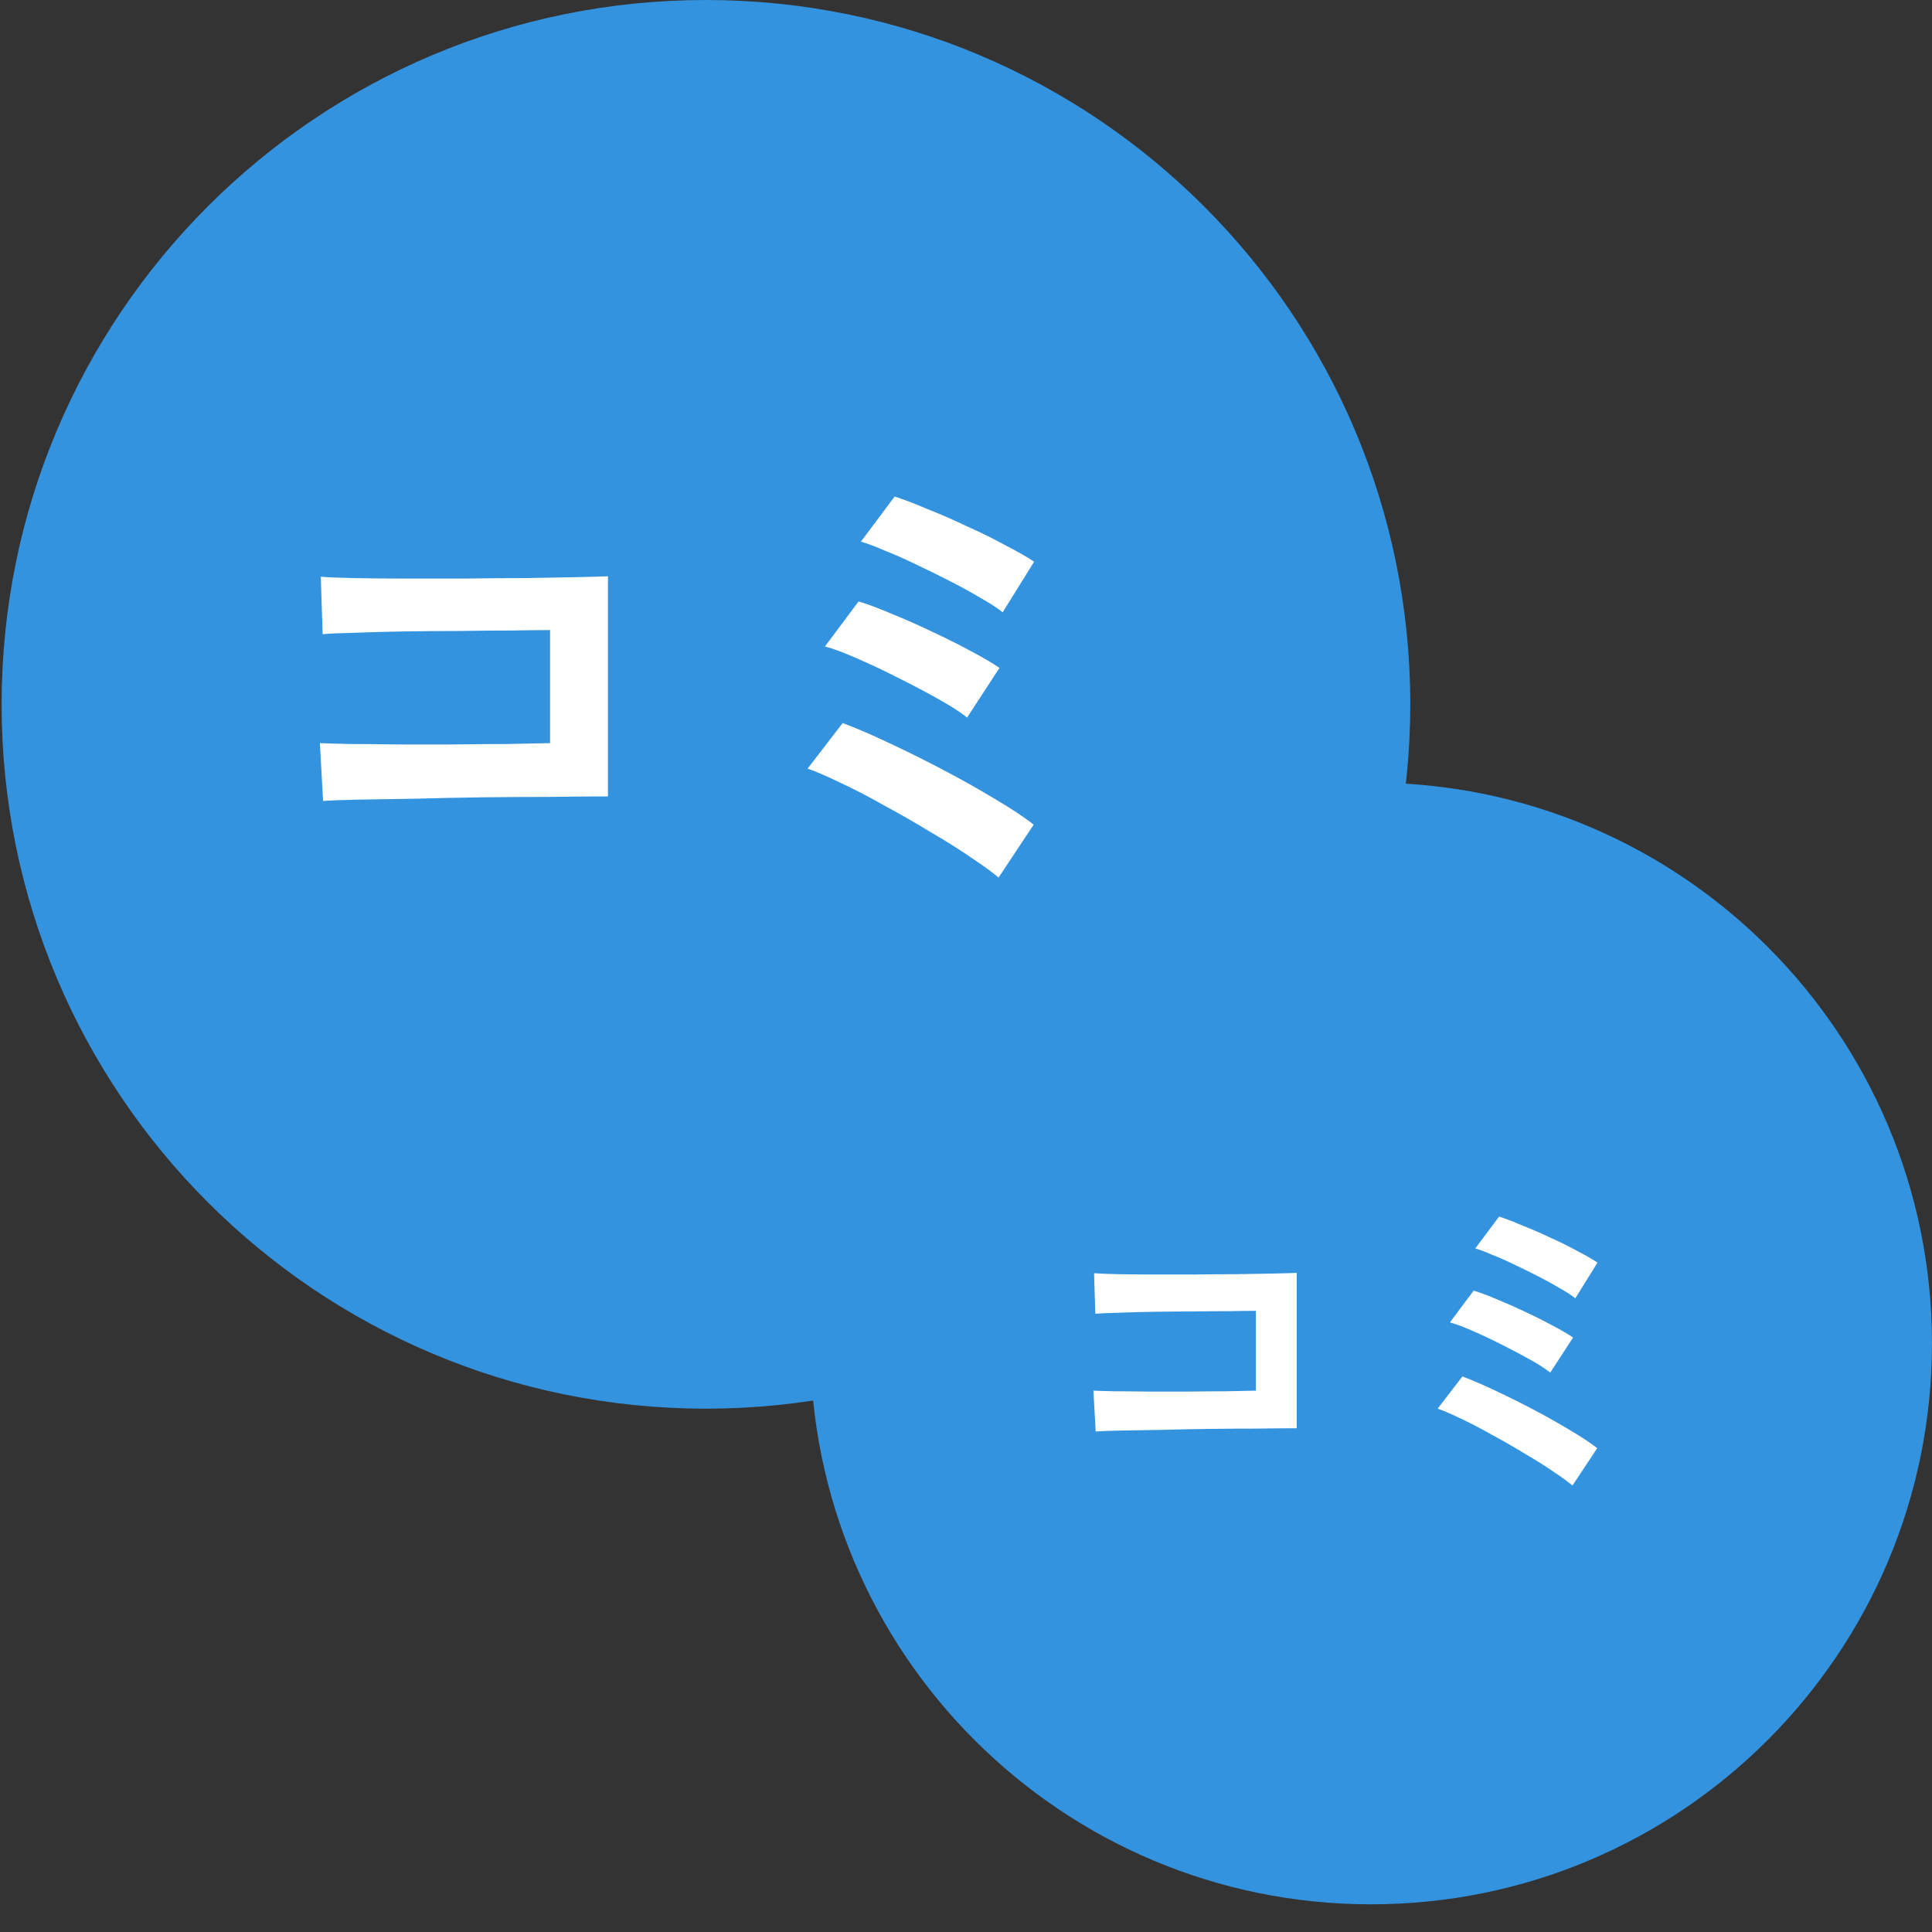 <svg width="49" height="49" viewBox="0 0 49 49" fill="none" xmlns="http://www.w3.org/2000/svg">
<rect x="0" y="0" width="49" height="49" fill="#333333" stroke="none"/>
<path d="M35.768 17.863C35.768 27.729 27.77 35.727 17.904 35.727C8.039 35.727 0.041 27.729 0.041 17.863C0.041 7.998 8.039 0 17.904 0C27.77 0 35.768 7.998 35.768 17.863Z" fill="#3493DF"/>
<path d="M48.999 34.073C48.999 41.929 42.63 48.298 34.774 48.298C26.918 48.298 20.55 41.929 20.55 34.073C20.55 26.217 26.918 19.849 34.774 19.849C42.63 19.849 48.999 26.217 48.999 34.073Z" fill="#3493DF"/>
<path d="M25.326 22.257C25.172 22.126 24.945 21.96 24.644 21.76C24.343 21.552 24 21.336 23.615 21.112C23.238 20.881 22.848 20.658 22.448 20.442C22.055 20.218 21.685 20.026 21.338 19.864C20.991 19.694 20.706 19.571 20.482 19.494L21.372 18.338C21.704 18.461 22.089 18.627 22.529 18.835C22.976 19.043 23.434 19.27 23.904 19.517C24.374 19.764 24.814 20.01 25.222 20.257C25.63 20.496 25.962 20.715 26.216 20.916L25.326 22.257ZM24.528 18.199C24.366 18.068 24.128 17.914 23.812 17.737C23.496 17.56 23.153 17.378 22.783 17.194C22.421 17.009 22.07 16.843 21.731 16.697C21.399 16.55 21.13 16.45 20.922 16.396L21.777 15.252C22.024 15.329 22.309 15.437 22.633 15.575C22.956 15.706 23.288 15.853 23.627 16.015C23.974 16.176 24.297 16.338 24.598 16.5C24.906 16.662 25.156 16.808 25.349 16.939L24.528 18.199ZM25.43 15.529C25.307 15.429 25.13 15.313 24.898 15.182C24.667 15.043 24.409 14.901 24.124 14.755C23.839 14.608 23.55 14.466 23.257 14.327C22.972 14.188 22.702 14.069 22.448 13.968C22.201 13.861 21.997 13.783 21.835 13.737L22.69 12.593C22.929 12.67 23.21 12.778 23.534 12.916C23.866 13.047 24.201 13.194 24.54 13.356C24.887 13.51 25.206 13.668 25.499 13.83C25.8 13.984 26.043 14.123 26.228 14.246L25.43 15.529Z" fill="white"/>
<path d="M8.194 20.315L8.113 18.847C8.275 18.854 8.529 18.862 8.876 18.87C9.231 18.87 9.635 18.874 10.09 18.881C10.545 18.881 11.011 18.881 11.489 18.881C11.974 18.874 12.433 18.87 12.864 18.87C13.296 18.862 13.658 18.854 13.951 18.847V15.98C13.712 15.98 13.388 15.984 12.98 15.991C12.579 15.991 12.14 15.995 11.662 16.003C11.184 16.003 10.71 16.007 10.24 16.015C9.778 16.022 9.362 16.034 8.992 16.049C8.63 16.057 8.36 16.068 8.183 16.084L8.136 14.627C8.321 14.643 8.603 14.654 8.98 14.662C9.358 14.67 9.789 14.674 10.275 14.674C10.761 14.674 11.261 14.674 11.778 14.674C12.302 14.666 12.807 14.662 13.292 14.662C13.778 14.654 14.205 14.646 14.575 14.639C14.953 14.631 15.234 14.623 15.419 14.616V20.199C14.988 20.199 14.494 20.203 13.939 20.211C13.392 20.211 12.822 20.215 12.229 20.222C11.643 20.23 11.08 20.241 10.541 20.257C10.001 20.265 9.524 20.272 9.107 20.28C8.699 20.288 8.395 20.299 8.194 20.315Z" fill="white"/>
<path d="M39.881 37.677C39.772 37.584 39.612 37.467 39.4 37.326C39.187 37.179 38.945 37.027 38.673 36.869C38.407 36.706 38.132 36.548 37.849 36.395C37.572 36.238 37.31 36.102 37.066 35.987C36.821 35.868 36.62 35.781 36.462 35.726L37.09 34.91C37.324 34.998 37.596 35.114 37.906 35.261C38.222 35.408 38.545 35.569 38.877 35.743C39.209 35.917 39.519 36.091 39.807 36.265C40.096 36.434 40.33 36.589 40.509 36.73L39.881 37.677ZM39.318 34.812C39.204 34.72 39.035 34.611 38.812 34.486C38.589 34.361 38.347 34.233 38.086 34.103C37.83 33.972 37.583 33.855 37.343 33.752C37.109 33.648 36.919 33.578 36.772 33.54L37.376 32.732C37.55 32.786 37.751 32.862 37.98 32.96C38.208 33.053 38.442 33.156 38.681 33.27C38.926 33.385 39.155 33.499 39.367 33.613C39.584 33.727 39.761 33.831 39.897 33.923L39.318 34.812ZM39.954 32.928C39.867 32.857 39.742 32.775 39.579 32.683C39.416 32.585 39.233 32.484 39.032 32.381C38.831 32.278 38.627 32.177 38.42 32.079C38.219 31.981 38.029 31.897 37.849 31.826C37.675 31.75 37.531 31.695 37.417 31.663L38.02 30.855C38.189 30.909 38.388 30.985 38.616 31.084C38.85 31.176 39.087 31.279 39.326 31.393C39.571 31.502 39.797 31.614 40.003 31.728C40.215 31.837 40.387 31.935 40.517 32.022L39.954 32.928Z" fill="white"/>
<path d="M27.789 36.306L27.731 35.27C27.846 35.275 28.025 35.281 28.27 35.286C28.52 35.286 28.806 35.289 29.127 35.294C29.448 35.294 29.777 35.294 30.114 35.294C30.457 35.289 30.78 35.286 31.085 35.286C31.39 35.281 31.645 35.275 31.852 35.27V33.246C31.683 33.246 31.455 33.249 31.167 33.254C30.884 33.254 30.574 33.257 30.236 33.262C29.899 33.262 29.565 33.265 29.233 33.27C28.907 33.276 28.613 33.284 28.352 33.295C28.096 33.3 27.905 33.309 27.78 33.319L27.748 32.291C27.878 32.302 28.077 32.31 28.343 32.316C28.61 32.321 28.915 32.324 29.257 32.324C29.6 32.324 29.954 32.324 30.318 32.324C30.688 32.319 31.044 32.316 31.387 32.316C31.73 32.31 32.032 32.305 32.293 32.3C32.559 32.294 32.758 32.289 32.889 32.283V36.224C32.584 36.224 32.236 36.227 31.844 36.233C31.458 36.233 31.055 36.235 30.636 36.241C30.223 36.246 29.826 36.254 29.445 36.265C29.064 36.271 28.727 36.276 28.433 36.282C28.145 36.287 27.93 36.295 27.789 36.306Z" fill="white"/>
</svg>
